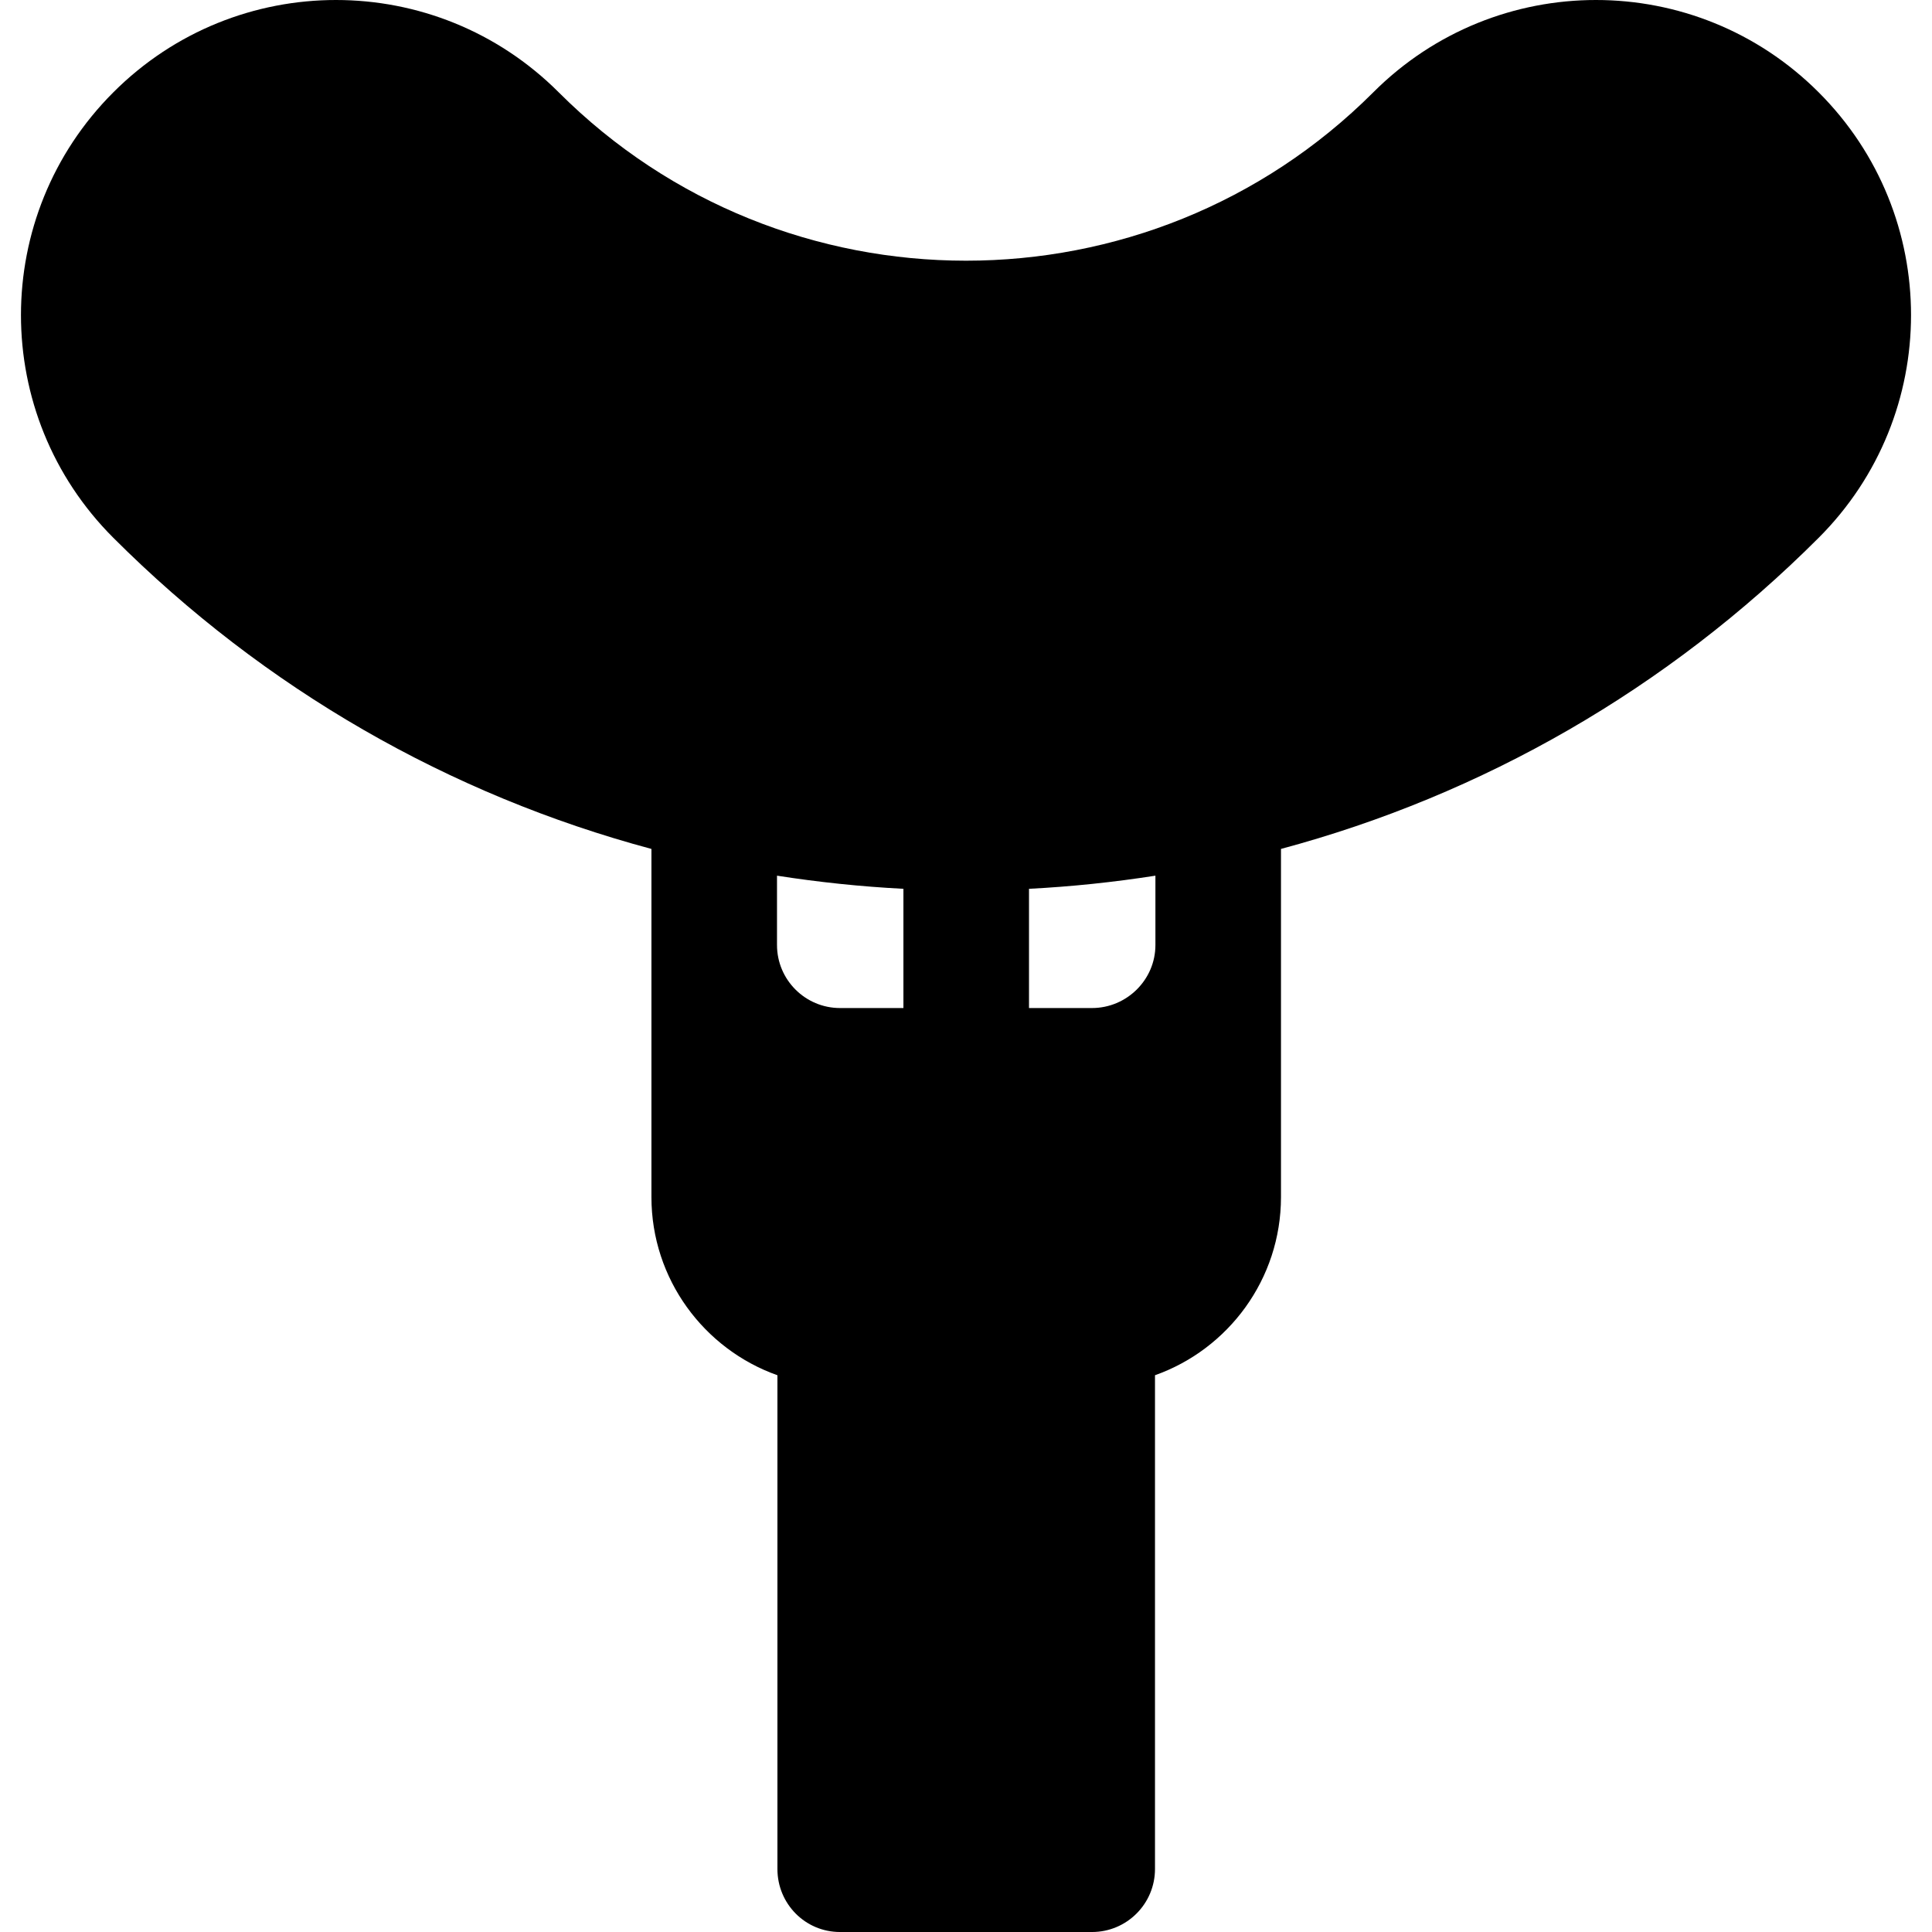 <?xml version="1.0" encoding="iso-8859-1"?>
<!-- Uploaded to: SVG Repo, www.svgrepo.com, Generator: SVG Repo Mixer Tools -->
<svg fill="#000000" height="800px" width="800px" version="1.1" id="Layer_1" xmlns="http://www.w3.org/2000/svg" xmlns:xlink="http://www.w3.org/1999/xlink" 
	 viewBox="0 0 512.001 512.001" xml:space="preserve">
<g>
	<g>
		<path d="M481.981,24.481c-32.612-32.633-85.437-32.645-118.049-0.01c-59.52,59.498-156.353,59.477-215.851,0.011
			C115.469-8.152,62.643-8.165,30.031,24.471c-32.624,32.602-32.642,85.436,0,118.045c40.091,40.101,89.17,68.132,142.605,82.46
			c0,33.206,0,59.637,0,92.251c0,21.766,13.956,40.335,33.39,47.227v130.853c0,9.222,7.367,16.695,16.584,16.695h66.78
			c9.217,0,16.695-7.473,16.695-16.695V364.452c19.434-6.891,33.39-25.461,33.39-47.227c0-32.625,0-59.06,0-92.251
			c53.435-14.328,102.404-42.357,142.494-82.454C514.587,109.926,514.616,57.095,481.981,24.481z M239.417,267.14H222.61
			c-9.206,0-16.695-7.489-16.695-16.695v-18.381c11.002,1.716,22.248,2.905,33.501,3.479V267.14z M306.197,250.445
			c0,9.206-7.601,16.695-16.806,16.695h-16.695v-31.597c11.254-0.573,22.499-1.762,33.501-3.479V250.445z"/>
	</g>
</g>
</svg>
